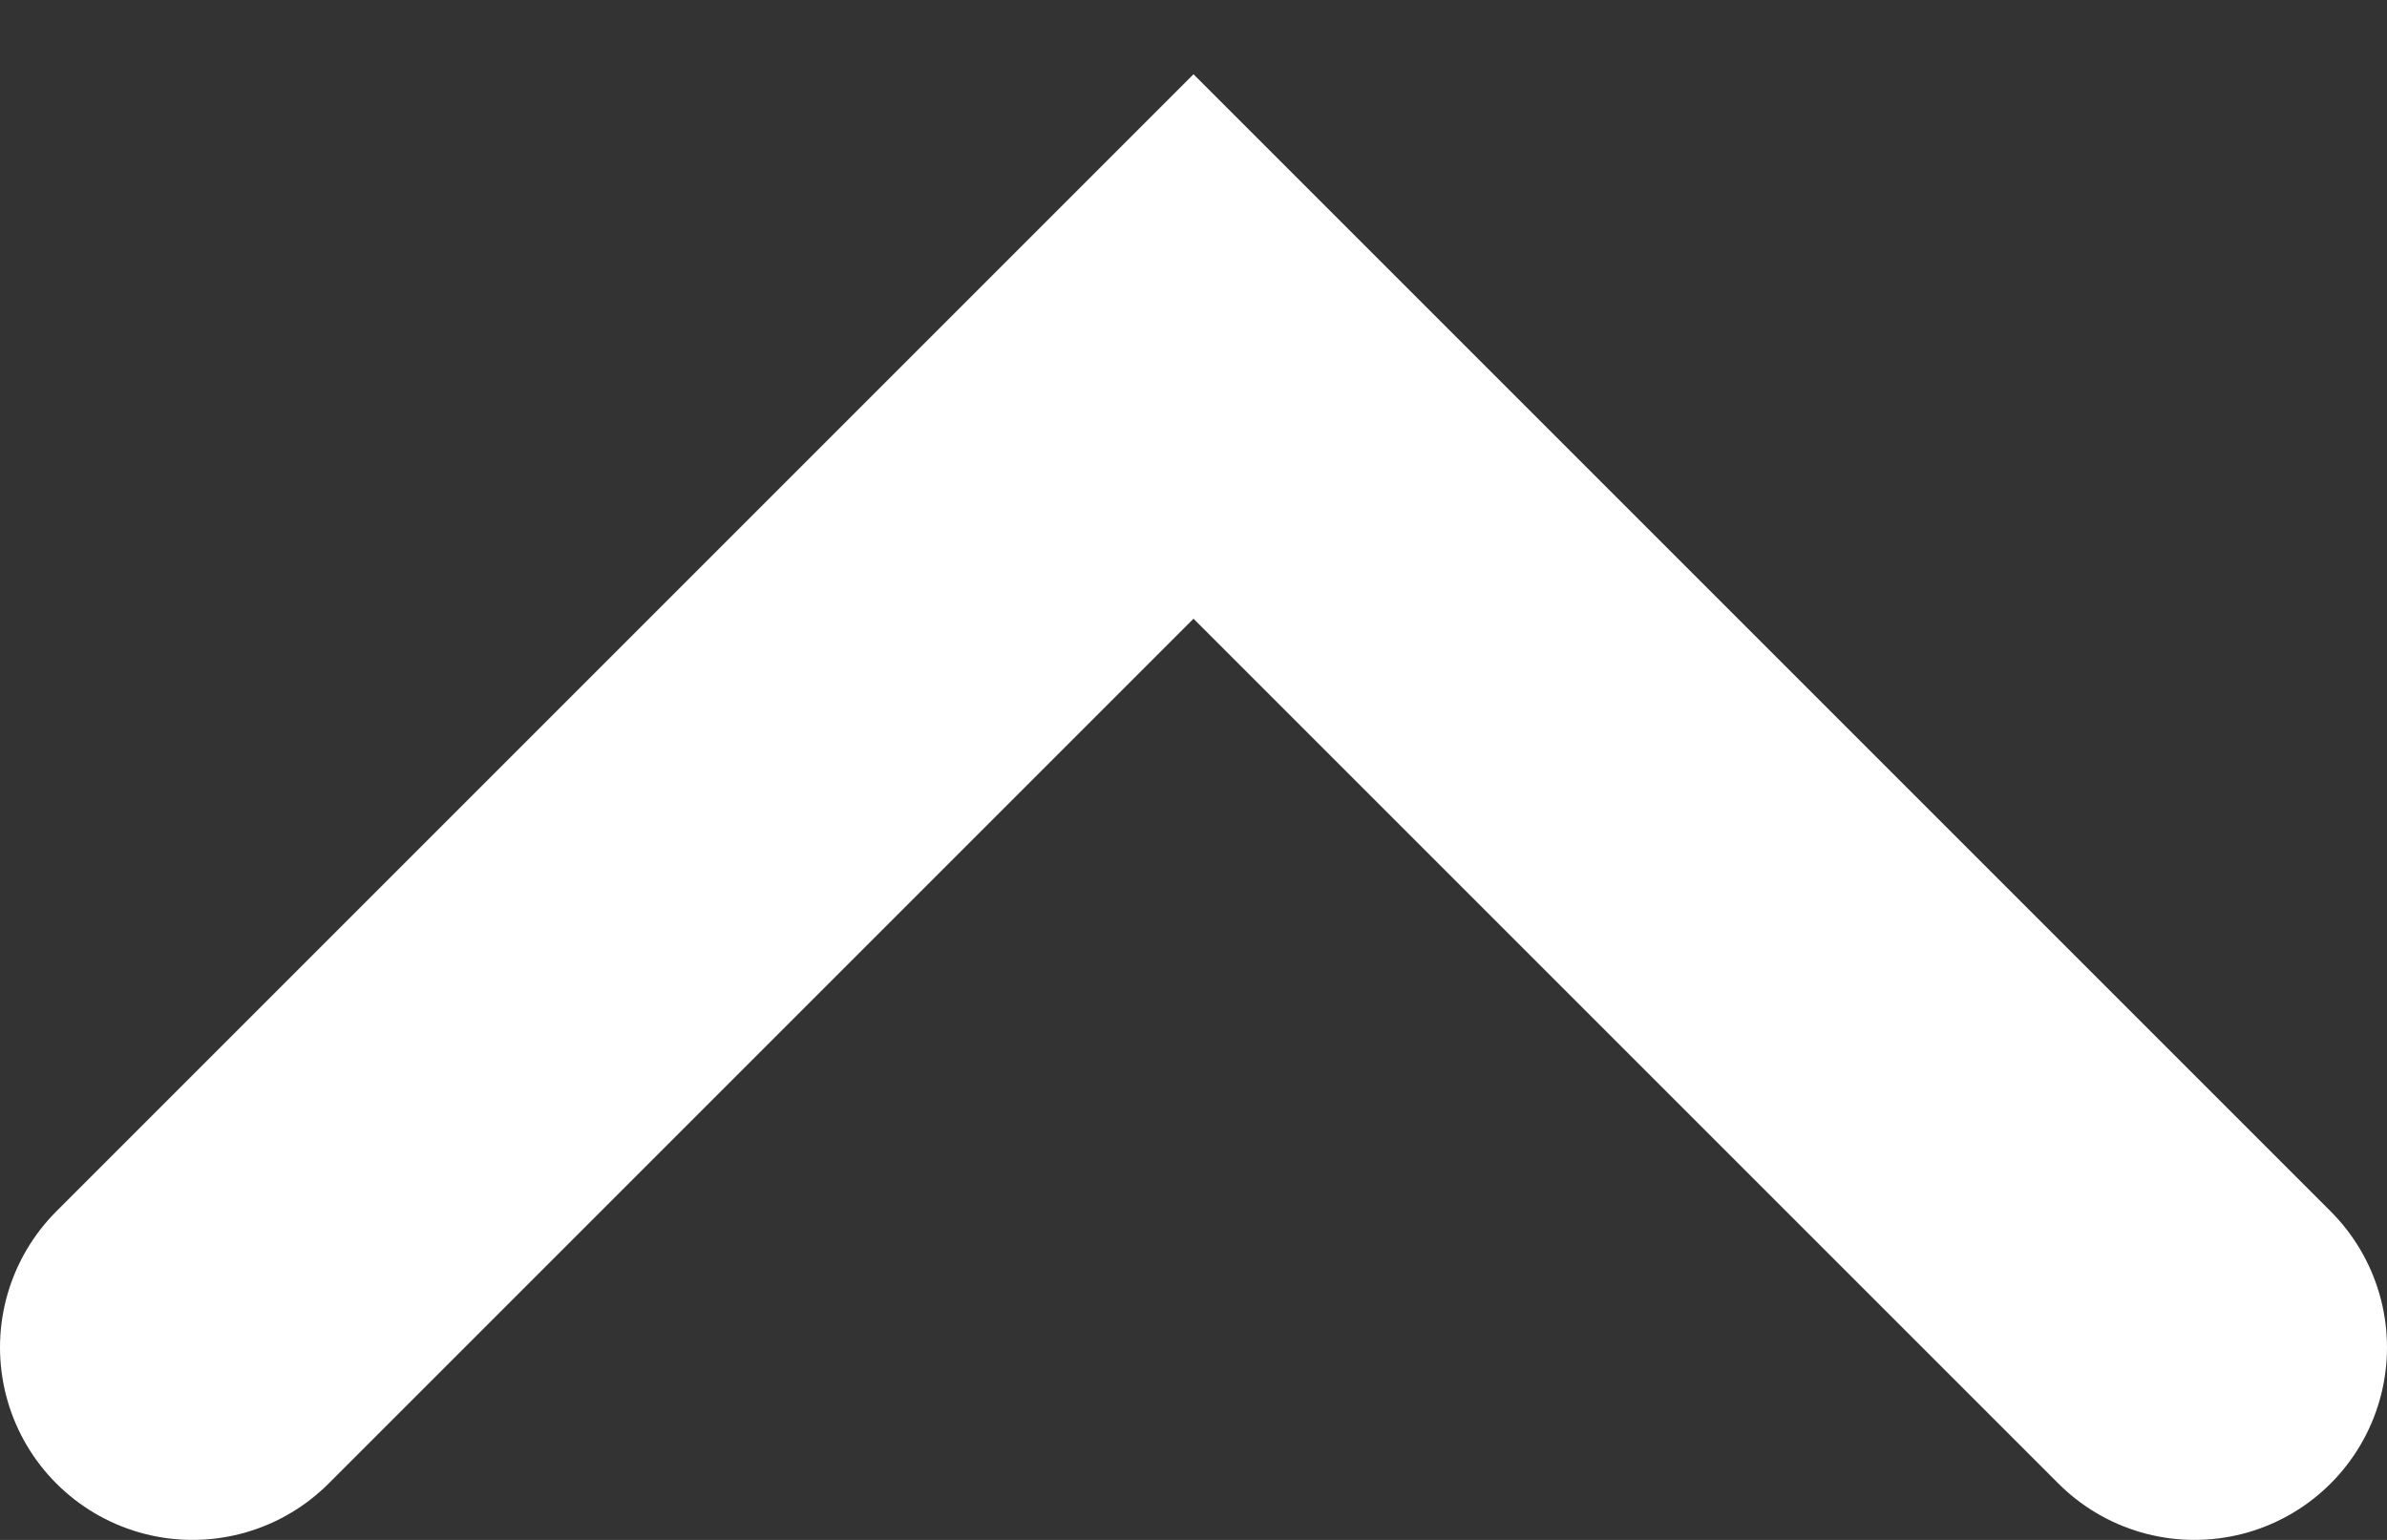 <svg width="31" height="20" viewBox="0 0 31 20" fill="none" xmlns="http://www.w3.org/2000/svg">
<rect x="0" y="0" width="31" height="20" fill="#333333" stroke="none"/>
<path d="M28.5 17.5L15.5 4.5L2.5 17.5" stroke="white" stroke-width="5" stroke-linecap="round"/>
</svg>
